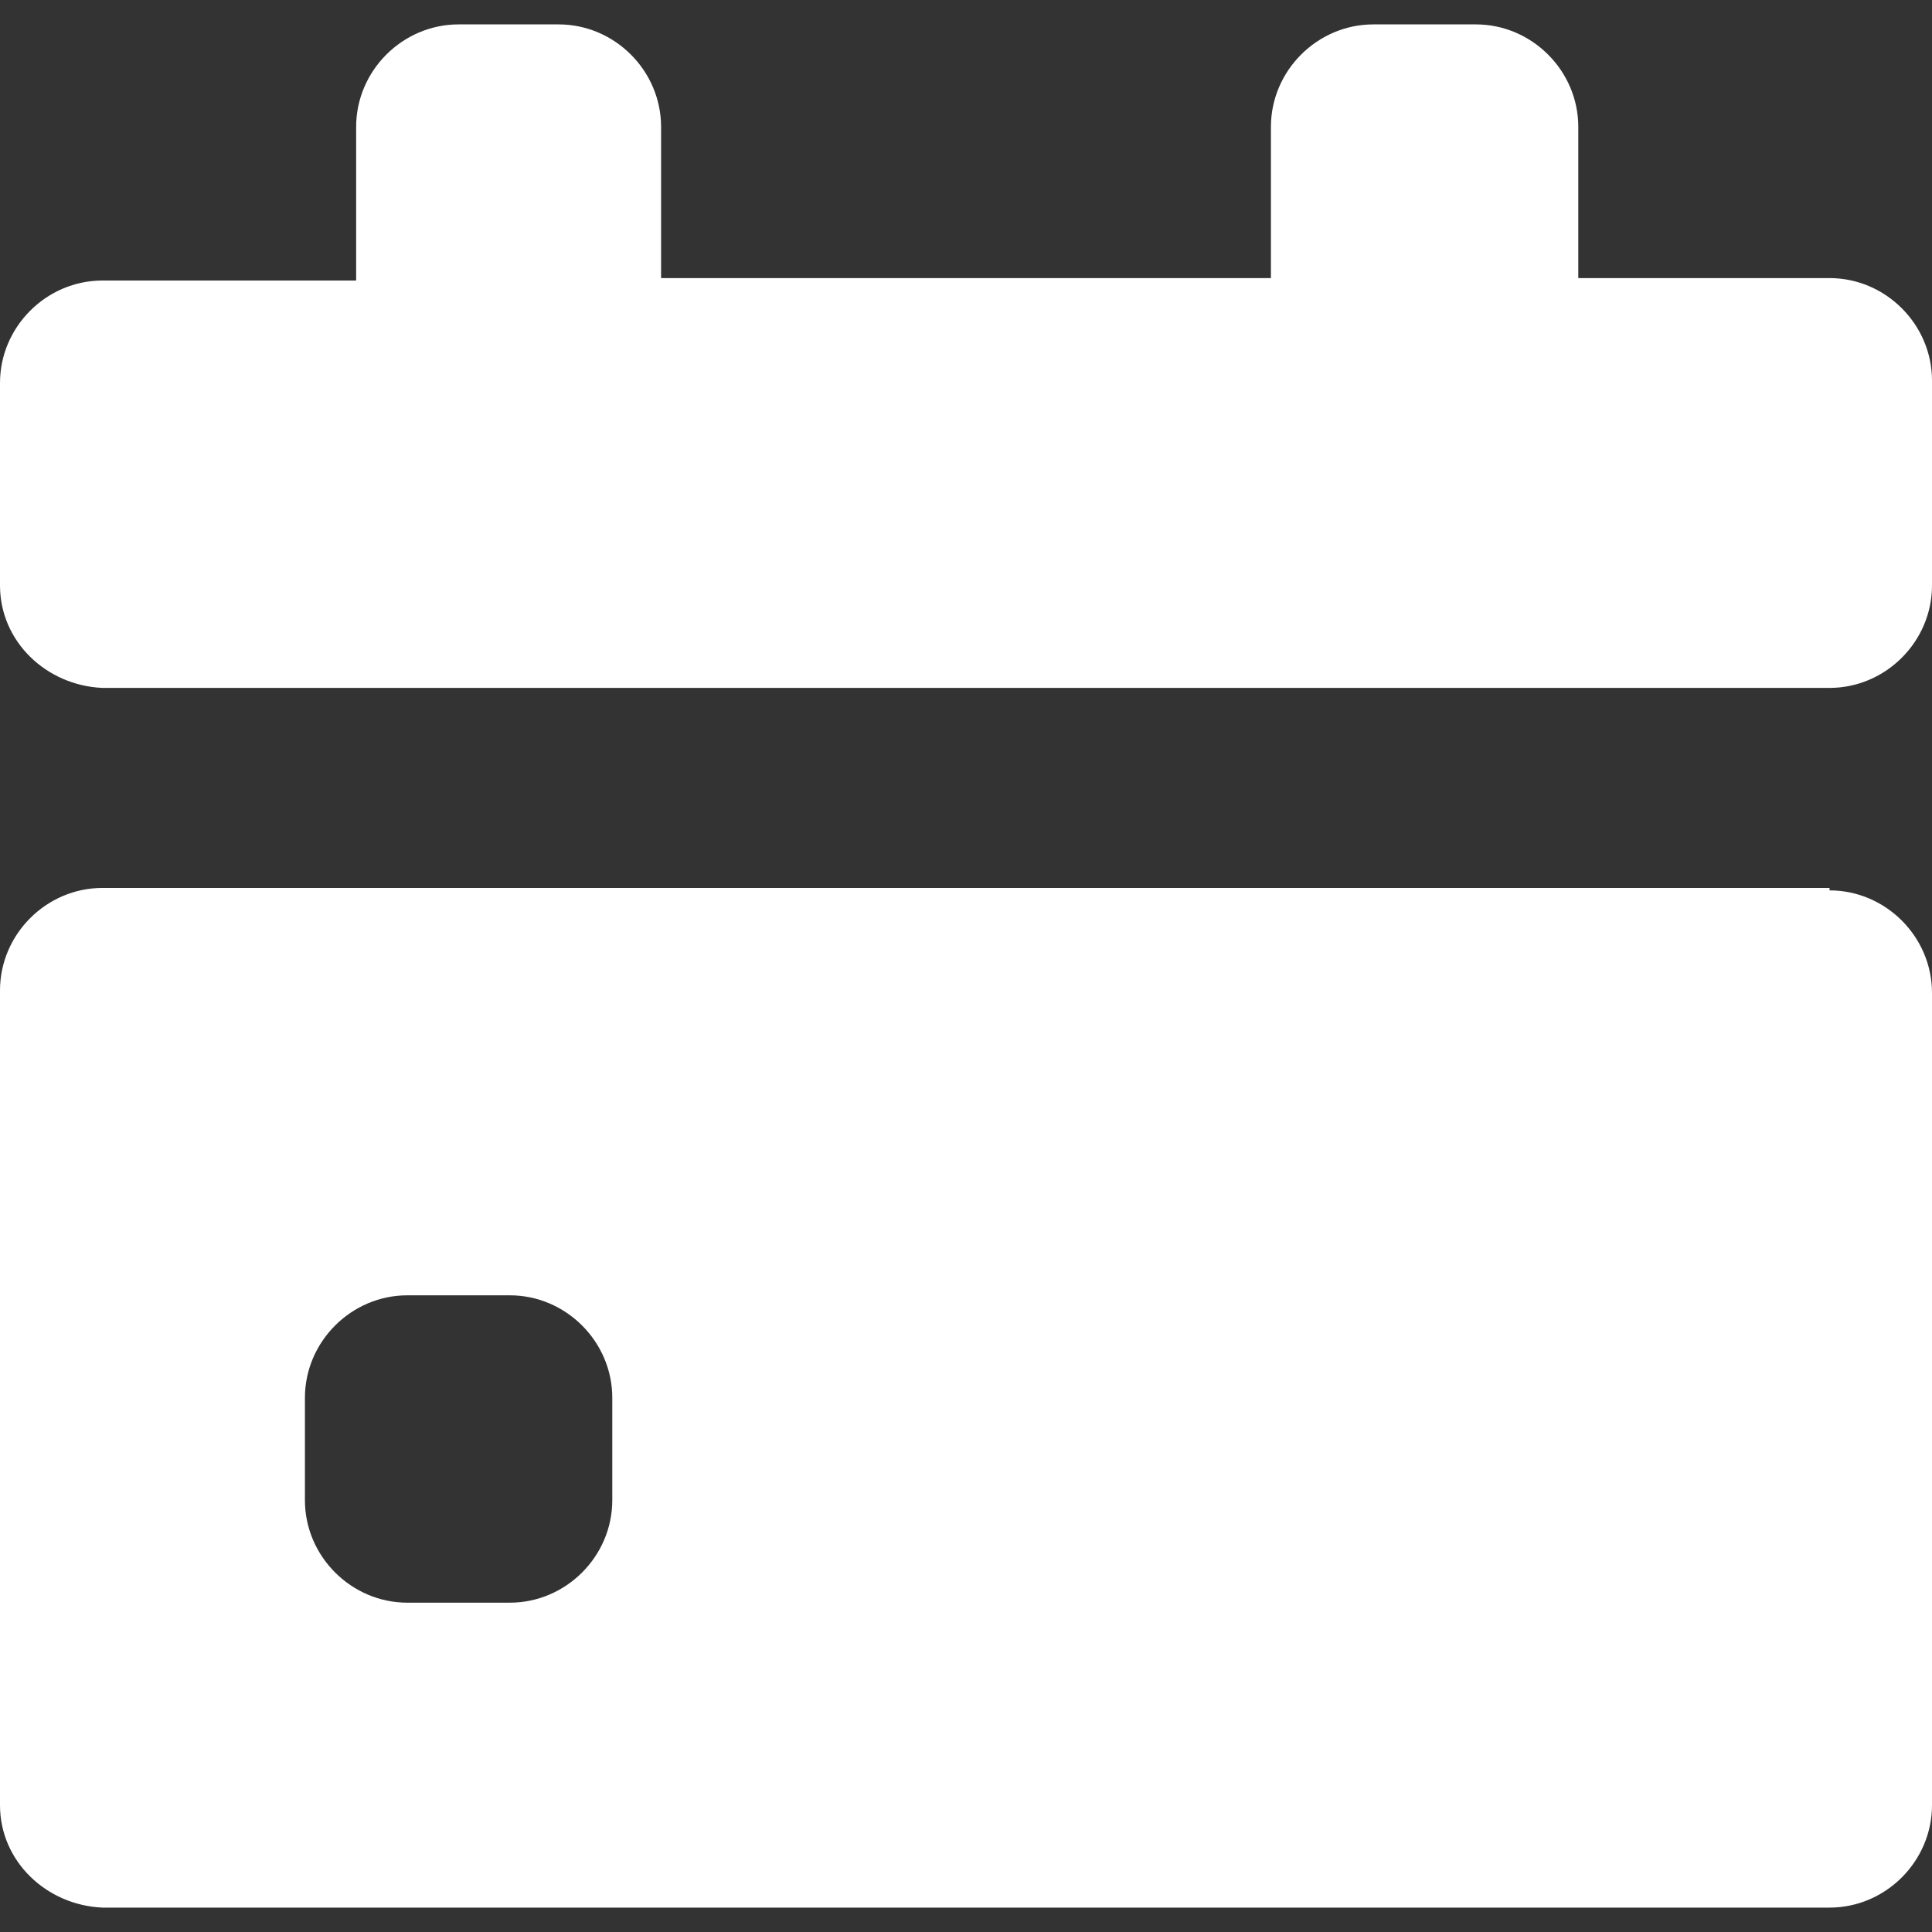 <?xml version="1.0" encoding="UTF-8"?> <svg xmlns="http://www.w3.org/2000/svg" xmlns:xlink="http://www.w3.org/1999/xlink" version="1.1" id="Слой_1" x="0px" y="0px" viewBox="0 0 79.2 79.2" style="enable-background:new 0 0 79.2 79.2;" xml:space="preserve"><rect x="0" y="0" width="79.2" height="79.2" fill="#333333" stroke="none"/> <style type="text/css"> .st0{fill-rule:evenodd;clip-rule:evenodd;fill:#FFFFFF;} .st1{fill:#FFFFFF;} </style> <g> <path class="st0" d="M75,36.5c2.3,0,4.2,1.9,4.2,4.2V74c0,2.3-1.9,4.2-4.2,4.2H4.2C1.9,78.1,0,76.3,0,74V40.6 c0-2.3,1.9-4.2,4.2-4.2H75z M16.7,53.1c-2.3,0-4.2,1.9-4.2,4.2v4.2c0,2.3,1.9,4.2,4.2,4.2h4.2c2.3,0,4.2-1.9,4.2-4.2v-4.2 c0-2.3-1.9-4.2-4.2-4.2H16.7z"></path> <path class="st1" d="M22.9,1c2.3,0,4.2,1.9,4.2,4.2v6.2h25V5.2c0-2.3,1.9-4.2,4.2-4.2h4.2c2.3,0,4.2,1.9,4.2,4.2v6.2H75 c2.3,0,4.2,1.9,4.2,4.2V24c0,2.3-1.9,4.2-4.2,4.2H4.2C1.9,28.1,0,26.3,0,24v-8.3c0-2.3,1.9-4.2,4.2-4.2h10.4V5.2 c0-2.3,1.9-4.2,4.2-4.2L22.9,1z"></path> </g> </svg> 